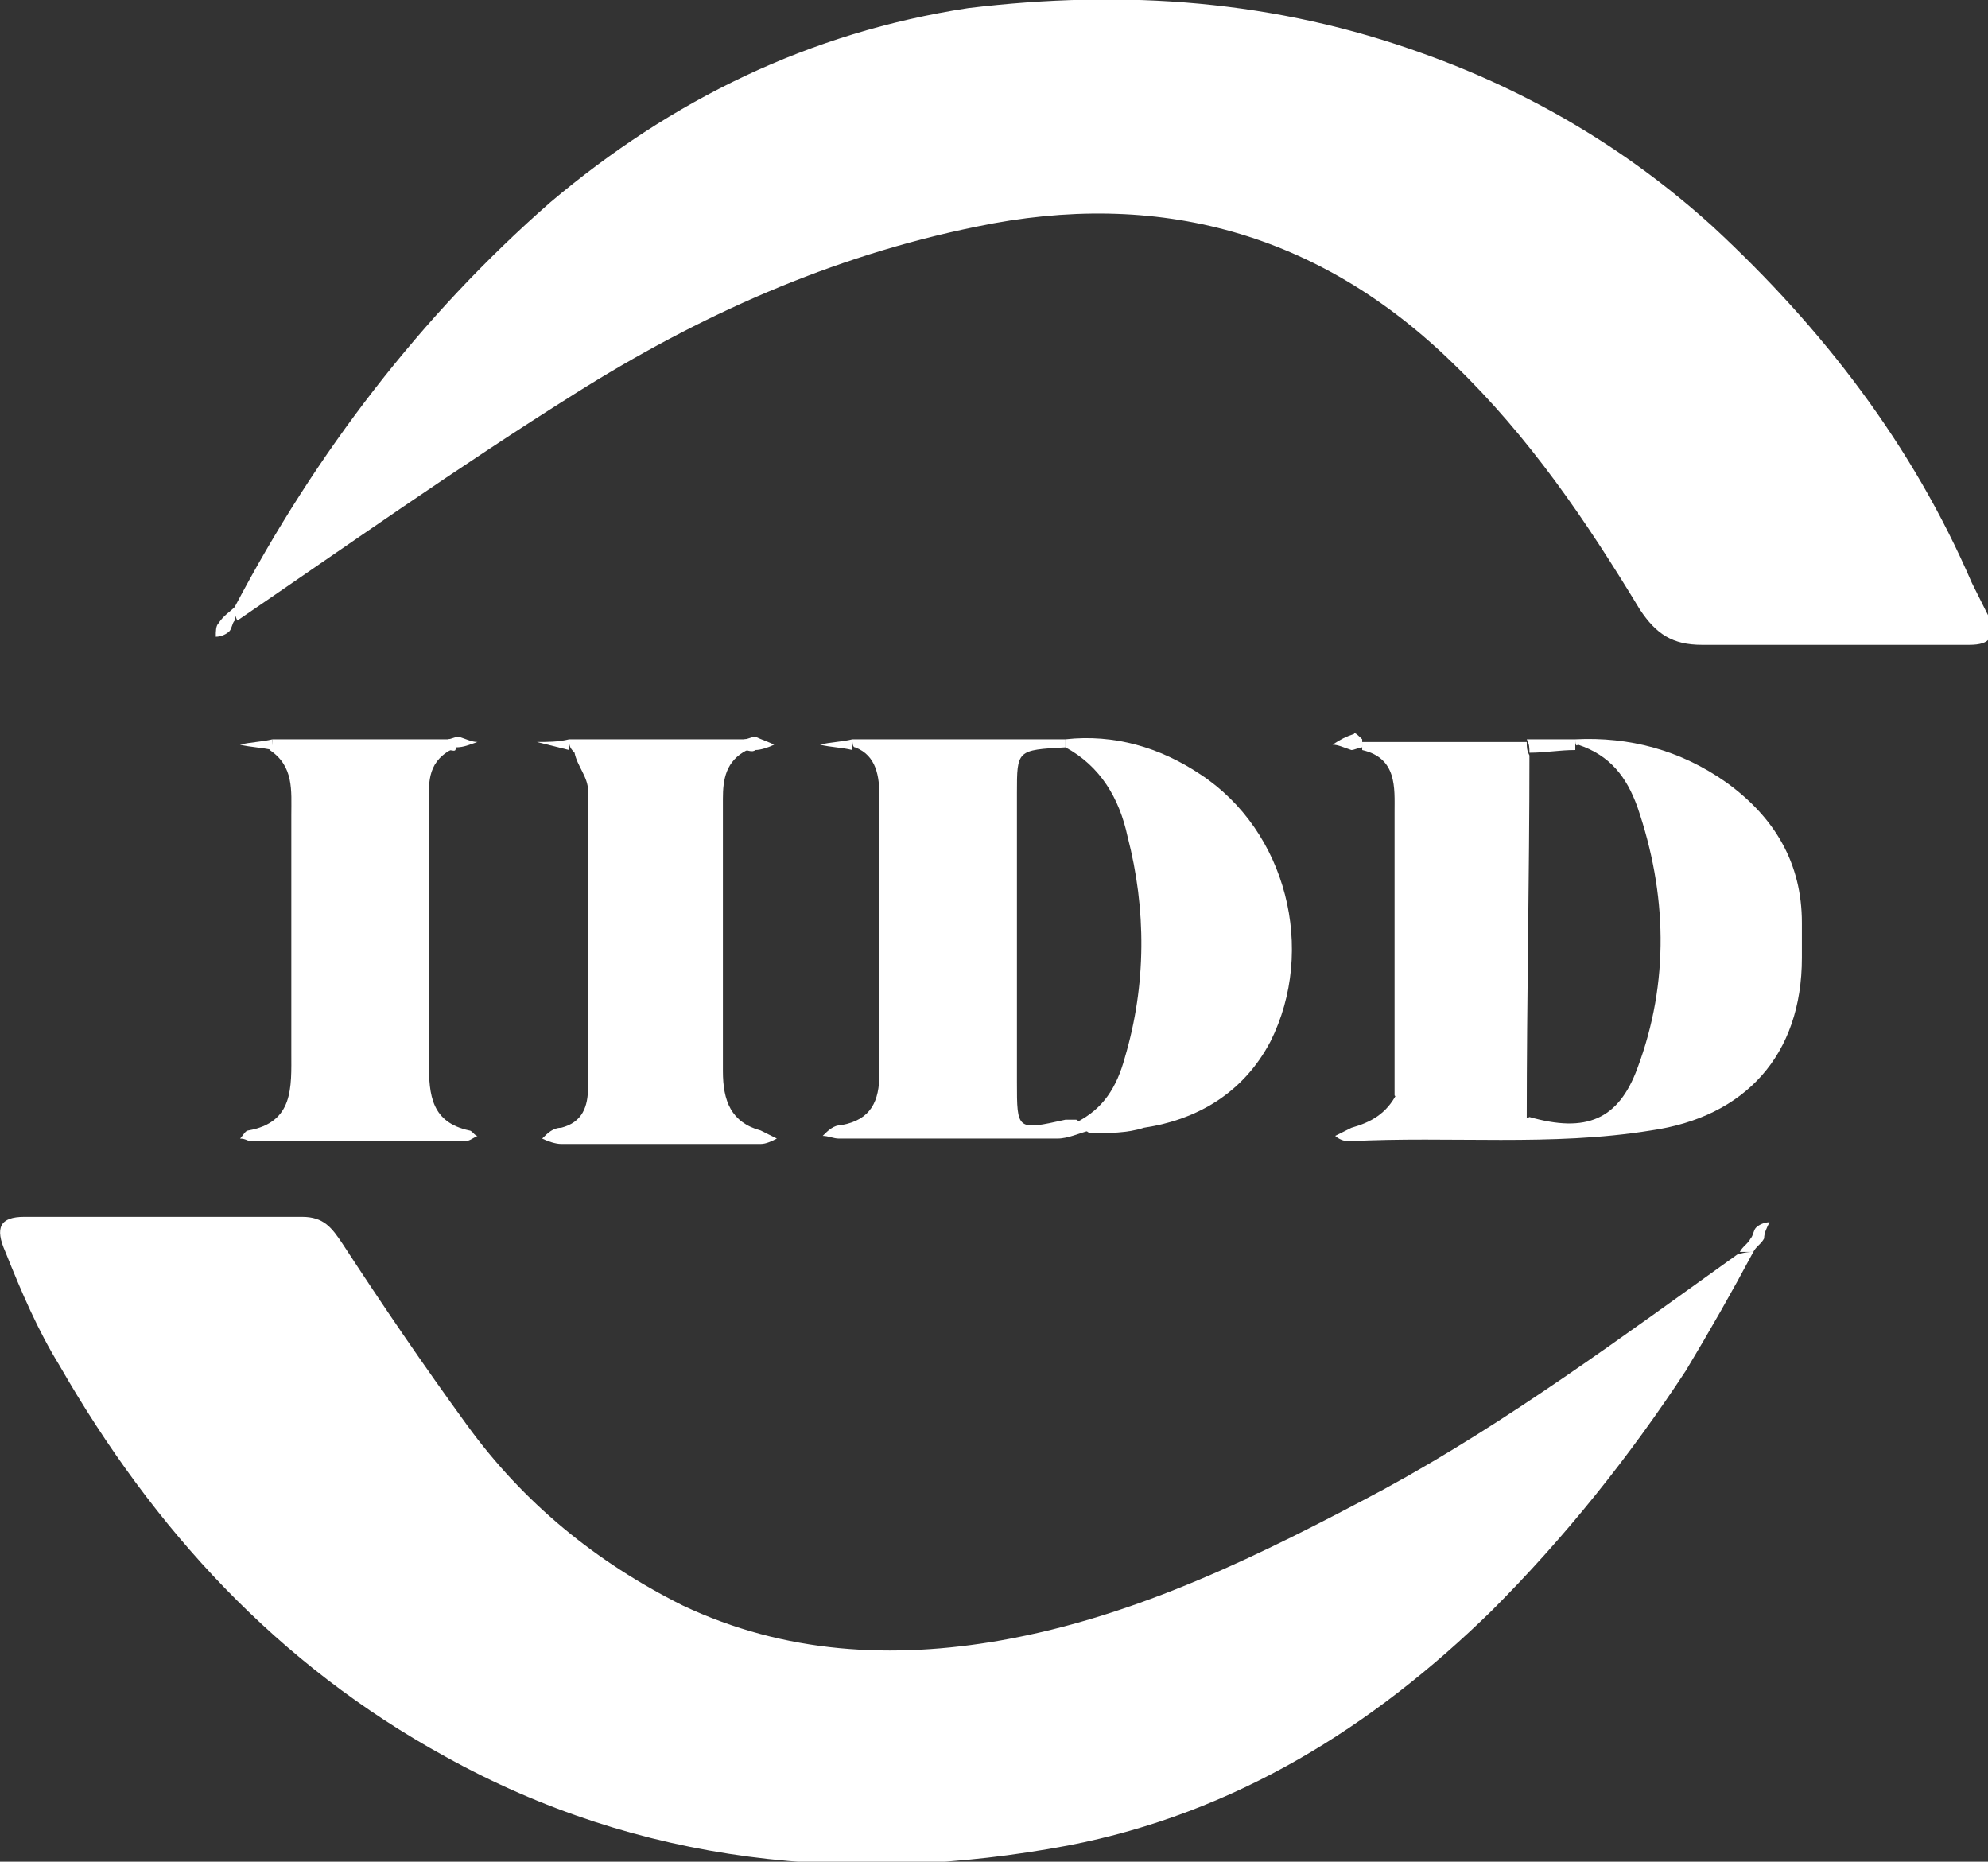 <?xml version="1.0" encoding="utf-8"?>
<!-- Generator: Adobe Illustrator 25.2.0, SVG Export Plug-In . SVG Version: 6.00 Build 0)  -->
<svg version="1.1" id="Capa_1" xmlns="http://www.w3.org/2000/svg" xmlns:xlink="http://www.w3.org/1999/xlink" x="0px" y="0px"
	 viewBox="0 0 73.7 69" style="enable-background:new 0 0 73.7 69;" xml:space="preserve">
<rect x="0" y="0" width="73.7" height="69" fill="#333333" stroke="none"/>
<style type="text/css">
	.st0{fill:#FFFFFF;}
</style>
<g>
	<path class="st0" d="M8.7,22.5c3-5.7,6.9-10.8,11.7-15c4.5-3.8,9.6-6.3,15.5-7.2C41.7-0.4,47.3,0,52.8,2c3.9,1.4,7.5,3.5,10.7,6.4
		c4.1,3.8,7.4,8.1,9.6,13.2c0.2,0.4,0.4,0.8,0.6,1.2c0.3,0.8,0.1,1.1-0.7,1.1c-0.7,0-1.5,0-2.2,0c-2.6,0-5.1,0-7.7,0
		c-1.1,0-1.7-0.4-2.3-1.3c-2-3.3-4.1-6.4-6.9-9.1c-5-4.9-11-6.5-17.7-5.1c-5.4,1.1-10.3,3.3-14.9,6.2C17,17.3,12.9,20.2,8.8,23
		C8.7,22.8,8.7,22.7,8.7,22.5z"/>
	<path class="st0" d="M65,46.4c-0.8,1.5-1.6,2.9-2.5,4.4c-2.1,3.2-4.5,6.2-7.2,8.9c-4.4,4.3-9.5,7.5-15.7,8.7
		c-8,1.5-15.9,0.7-23.1-3.3c-6.2-3.4-10.8-8.4-14.3-14.5c-0.8-1.3-1.4-2.7-2-4.2c-0.4-0.9-0.2-1.3,0.7-1.3c3.4,0,6.9,0,10.3,0
		c0.8,0,1.1,0.4,1.5,1c1.5,2.3,3,4.5,4.6,6.7c2.1,2.9,4.8,5.1,8,6.7c3.8,1.8,7.8,2,11.8,1.3c5.1-0.9,9.7-3.2,14.2-5.6
		c4.6-2.5,8.9-5.7,13.1-8.7C64.7,46.4,64.9,46.4,65,46.4z"/>
	<path class="st0" d="M31.6,27.4c2.6,0,5.3,0,7.9,0c0,0.1,0,0.2,0,0.3c-1.8,0.1-1.8,0.1-1.8,1.7c0,3.6,0,7.1,0,10.7
		c0,1.8,0,1.8,1.8,1.4c0.1,0,0.3,0,0.4,0c0.2,0.1,0.3,0.3,0.5,0.4c-0.4,0.1-0.8,0.3-1.2,0.3c-2.7,0-5.4,0-8.1,0
		c-0.2,0-0.4-0.1-0.6-0.1c0.2-0.2,0.4-0.4,0.7-0.4c1.1-0.2,1.4-0.9,1.4-1.9c0-3.4,0-6.9,0-10.3c0-0.7-0.1-1.5-0.9-1.8
		C31.6,27.7,31.6,27.5,31.6,27.4z"/>
	<path class="st0" d="M21.1,27.4c2.2,0,4.4,0,6.6,0c0,0.1,0,0.2,0,0.4c-0.8,0.4-0.9,1.1-0.9,1.8c0,3.4,0,6.7,0,10.1
		c0,1.1,0.3,1.9,1.4,2.2c0.2,0.1,0.4,0.2,0.6,0.3c-0.2,0.1-0.4,0.2-0.6,0.2c-1.2,0-2.3,0-3.5,0c-1.3,0-2.6,0-3.9,0
		c-0.2,0-0.5-0.1-0.7-0.2c0.2-0.2,0.4-0.4,0.7-0.4c0.8-0.2,1-0.8,1-1.5c0-3.7,0-7.3,0-11c0-0.5-0.4-0.9-0.5-1.4
		C21.1,27.7,21.1,27.6,21.1,27.4z"/>
	<path class="st0" d="M10.1,27.4c2.2,0,4.4,0,6.6,0c0,0.1,0,0.2,0,0.4c-0.9,0.5-0.8,1.3-0.8,2.1c0,3.2,0,6.3,0,9.5
		c0,1.2,0.1,2.2,1.5,2.5c0.1,0,0.2,0.2,0.3,0.2c-0.2,0.1-0.3,0.2-0.5,0.2c-2.6,0-5.3,0-7.9,0c-0.1,0-0.2-0.1-0.4-0.1
		c0.1-0.1,0.2-0.3,0.3-0.3c1.7-0.3,1.6-1.6,1.6-2.9c0-2.9,0-5.9,0-8.8c0-0.9,0.1-1.8-0.8-2.4C10.1,27.7,10.1,27.5,10.1,27.4z"/>
	<path class="st0" d="M58.4,27.4c2-0.1,3.9,0.4,5.6,1.6c1.8,1.3,2.8,3,2.8,5.2c0,0.4,0,0.9,0,1.3c0,3.6-2.1,5.9-5.6,6.4
		c-3.7,0.6-7.4,0.2-11.2,0.4c-0.2,0-0.4-0.1-0.5-0.2c0.2-0.1,0.4-0.2,0.6-0.3c0.7-0.2,1.3-0.5,1.7-1.3c1.4,1.6,3,1.9,4.9,0.9
		c2.1,0.6,3.3,0.1,4-1.8c1.2-3.2,1.1-6.5,0-9.7c-0.4-1.1-1-1.9-2.2-2.3C58.4,27.7,58.4,27.5,58.4,27.4z"/>
	<path class="st0" d="M56.6,41.5c-1.9,1-3.5,0.6-4.9-0.9c0-3.5,0-7,0-10.5c0-0.9,0.1-2-1.2-2.3c0-0.1,0-0.2,0-0.3c2,0,4.1,0,6.1,0
		c0,0.2,0,0.3,0.1,0.5C56.7,32.5,56.6,37,56.6,41.5z"/>
	<path class="st0" d="M40.4,42c-0.2-0.1-0.3-0.3-0.5-0.4c1-0.5,1.5-1.3,1.8-2.4c0.8-2.7,0.8-5.5,0.1-8.2c-0.3-1.4-1-2.6-2.3-3.3
		c0-0.1,0-0.2,0-0.3c1.8-0.2,3.5,0.3,5,1.3c3.2,2.1,4.3,6.5,2.6,9.9c-1,1.9-2.7,2.9-4.7,3.2C41.8,42,41.1,42,40.4,42z"/>
	<path class="st0" d="M50.5,27.4c0,0.1,0,0.2,0,0.3c-0.1,0-0.3,0.1-0.4,0.1c-0.3-0.1-0.5-0.2-0.7-0.2c0.3-0.2,0.5-0.3,0.8-0.4
		C50.2,27.1,50.4,27.3,50.5,27.4z"/>
	<path class="st0" d="M8.7,22.5c0,0.2,0,0.3,0,0.5c-0.1,0.1-0.1,0.3-0.2,0.4c-0.1,0.1-0.3,0.2-0.5,0.2c0-0.2,0-0.4,0.1-0.5
		C8.3,22.8,8.5,22.7,8.7,22.5z"/>
	<path class="st0" d="M56.7,27.9c0-0.2,0-0.3-0.1-0.5c0.6,0,1.2,0,1.8,0c0,0.1,0,0.2,0,0.4C57.8,27.8,57.3,27.9,56.7,27.9z"/>
	<path class="st0" d="M10.1,27.4c0,0.1,0,0.3,0,0.4c-0.4-0.1-0.8-0.1-1.2-0.2C9.3,27.5,9.7,27.5,10.1,27.4z"/>
	<path class="st0" d="M16.6,27.8c0-0.1,0-0.2,0-0.4c0.1,0,0.3-0.1,0.4-0.1c0.3,0.1,0.5,0.2,0.7,0.2c-0.3,0.1-0.5,0.2-0.8,0.2
		C16.9,27.9,16.8,27.8,16.6,27.8z"/>
	<path class="st0" d="M21.1,27.4c0,0.1,0,0.3,0,0.4c-0.4-0.1-0.8-0.2-1.2-0.3C20.3,27.5,20.7,27.5,21.1,27.4z"/>
	<path class="st0" d="M27.6,27.8c0-0.1,0-0.2,0-0.4c0.1,0,0.3-0.1,0.4-0.1c0.2,0.1,0.5,0.2,0.7,0.3c-0.2,0.1-0.5,0.2-0.7,0.2
		C27.9,27.9,27.7,27.8,27.6,27.8z"/>
	<path class="st0" d="M31.6,27.4c0,0.1,0,0.2,0,0.4c-0.4-0.1-0.8-0.1-1.2-0.2C30.8,27.5,31.2,27.5,31.6,27.4z"/>
	<path class="st0" d="M64.9,45.9c0.1-0.1,0.1-0.3,0.2-0.4c0.1-0.1,0.3-0.2,0.5-0.2c-0.1,0.2-0.2,0.4-0.2,0.6
		C65.3,45.9,65.1,45.9,64.9,45.9z"/>
	<path class="st0" d="M64.9,45.9c0.2,0,0.3,0,0.5,0c-0.1,0.2-0.3,0.3-0.4,0.5c-0.2,0-0.4,0-0.5,0C64.6,46.2,64.8,46.1,64.9,45.9z"/>
</g>
</svg>
